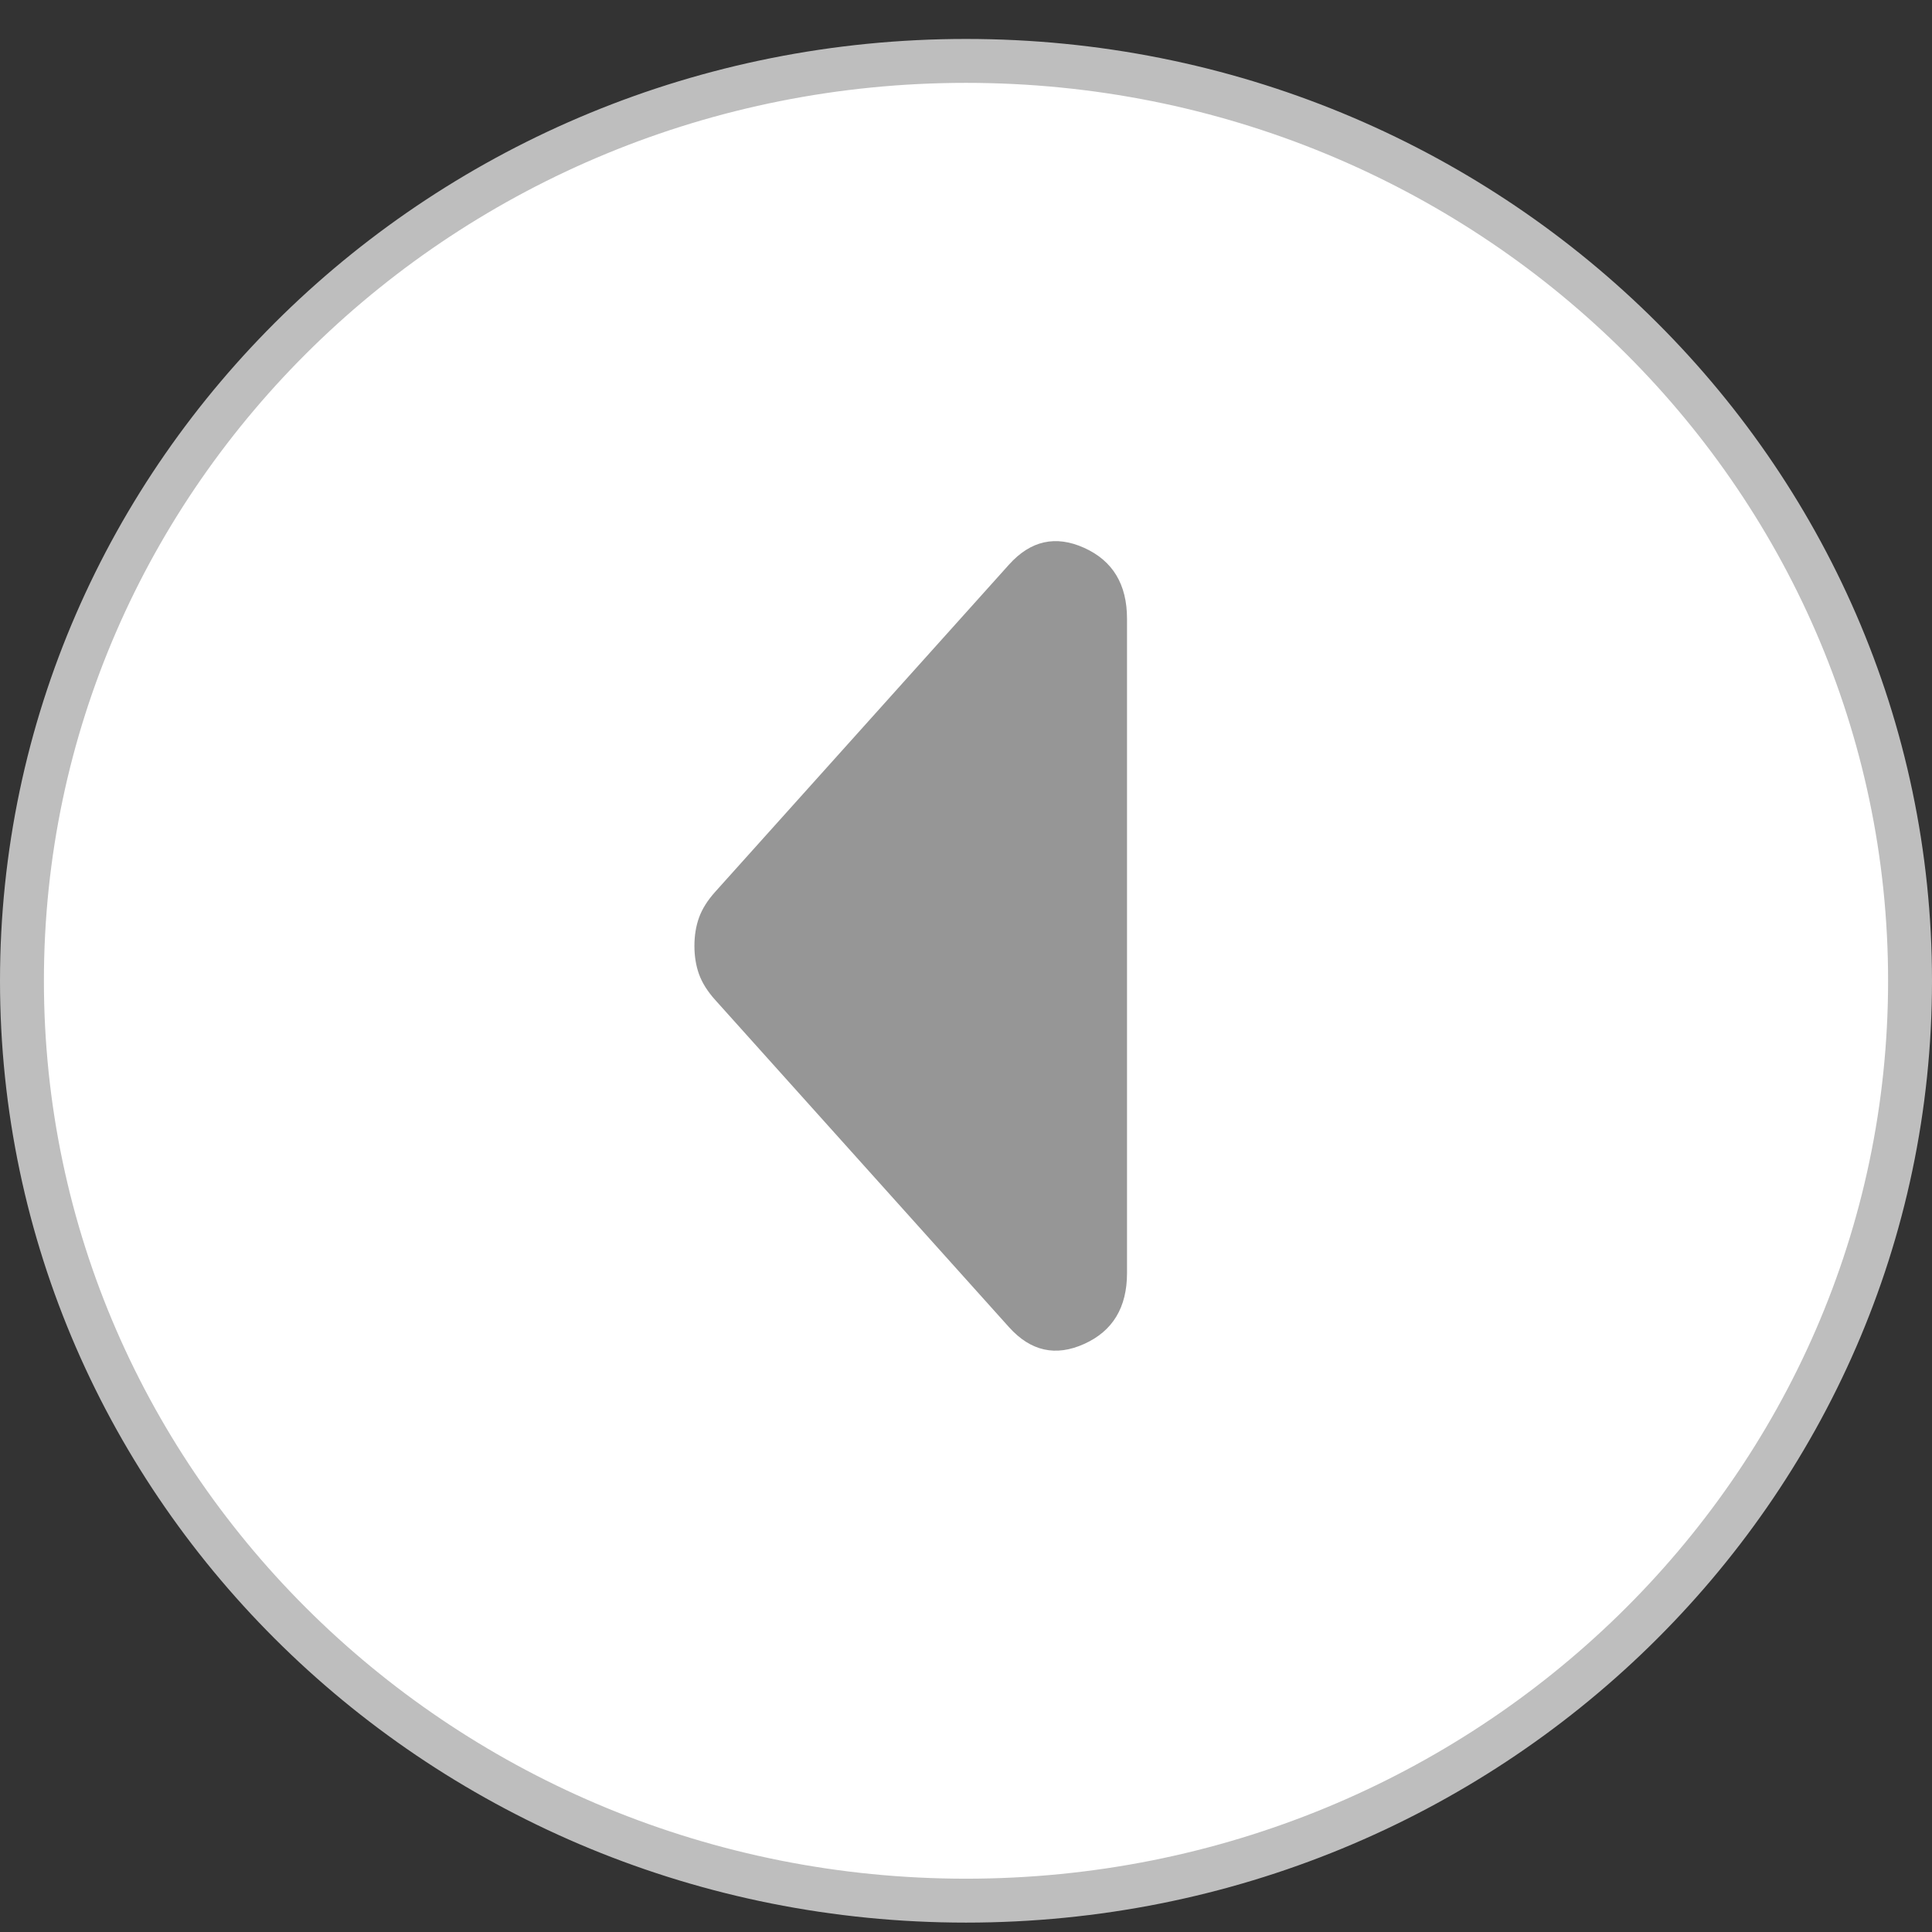 <svg width="44" height="44" viewBox="0 0 44 44" fill="none" xmlns="http://www.w3.org/2000/svg">
<rect x="0" y="0" width="44" height="44" fill="#333333" stroke="none"/>
<path d="M0.5 22.336C0.5 33.894 10.114 43.286 22 43.286C33.886 43.286 43.5 33.894 43.5 22.336C43.5 10.778 33.886 1.387 22 1.387C10.114 1.387 0.5 10.778 0.5 22.336Z" fill="white" stroke="#BEBEBE"/>
<path d="M16.289 22.774L22.98 30.226C23.472 30.773 24.042 30.901 24.692 30.607C25.342 30.314 25.667 29.776 25.667 28.994L25.667 14.091C25.667 13.308 25.342 12.771 24.692 12.477C24.042 12.184 23.472 12.311 22.98 12.858L16.289 20.31C16.113 20.506 15.991 20.701 15.92 20.897C15.85 21.092 15.815 21.308 15.815 21.542C15.815 21.777 15.85 21.992 15.92 22.188C15.991 22.383 16.113 22.579 16.289 22.774Z" fill="#969696"/>
</svg>
